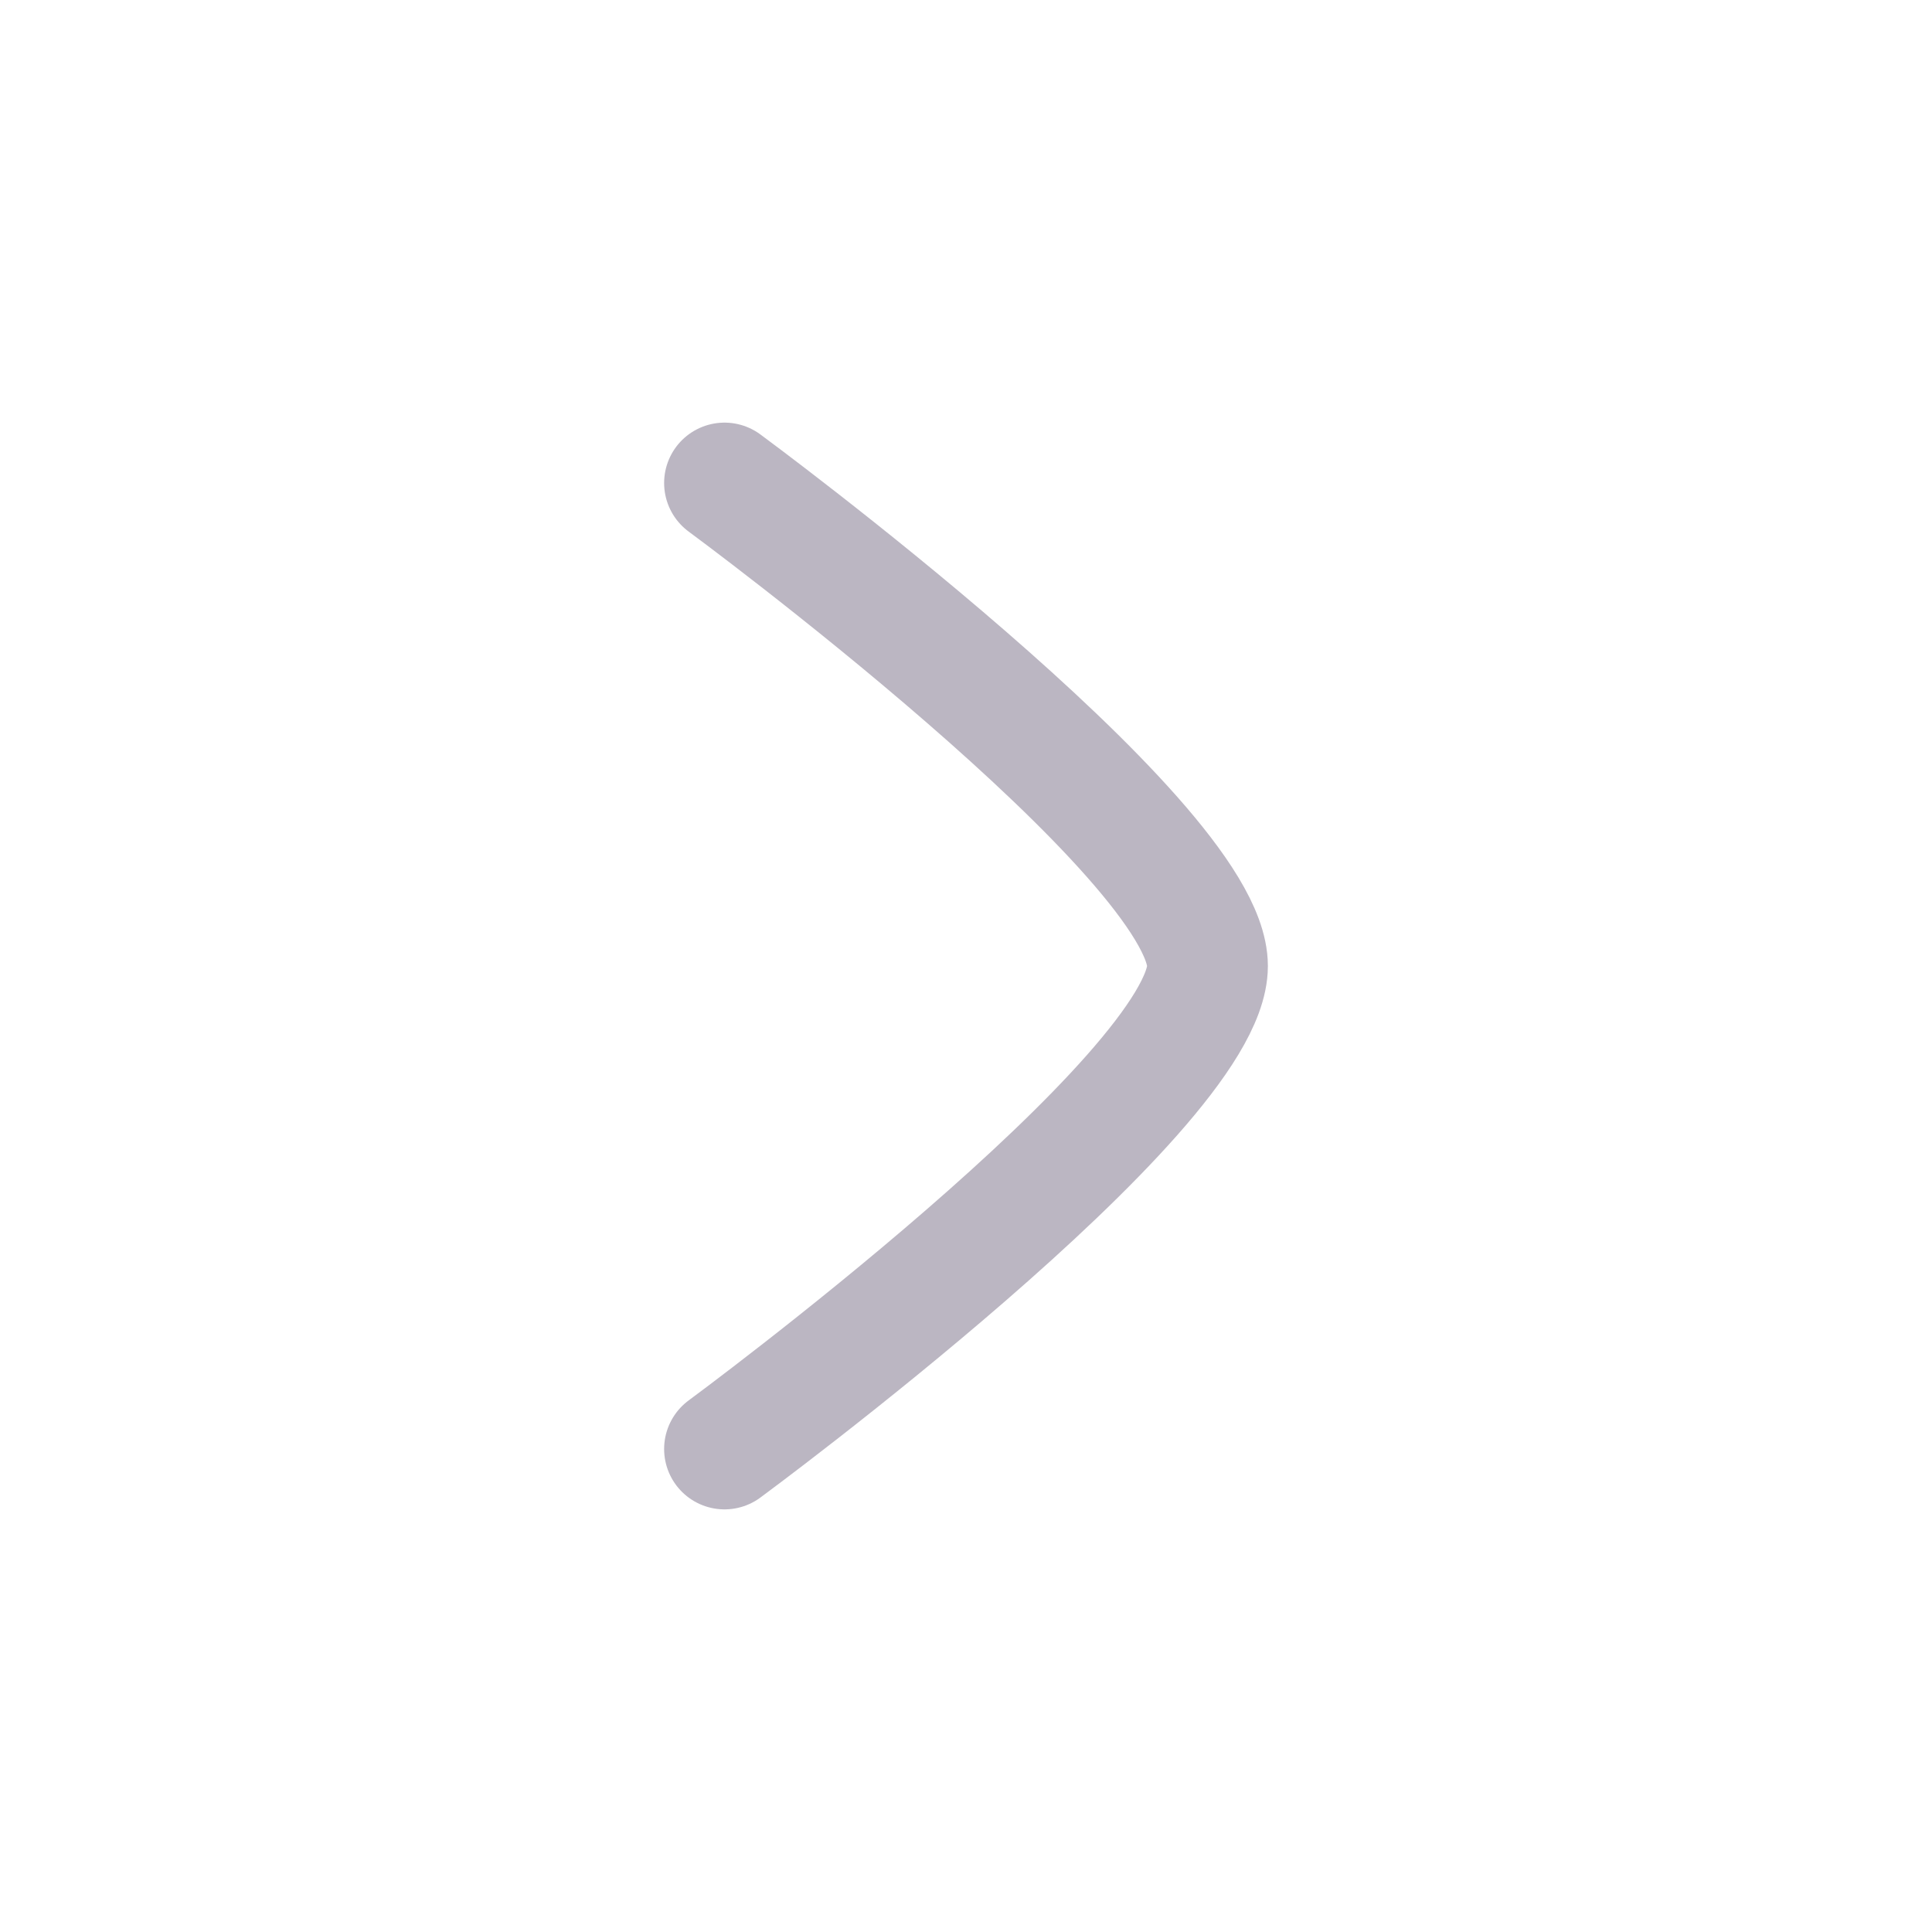 <svg width="24" height="24" viewBox="0 0 16 16" fill="none" xmlns="http://www.w3.org/2000/svg">
<path id="Vector" d="M6 4C6 4 10 6.946 10 8C10 9.054 6 12 6 12" stroke="#BBB6C2" stroke-linecap="round" stroke-linejoin="round"/>
</svg>
